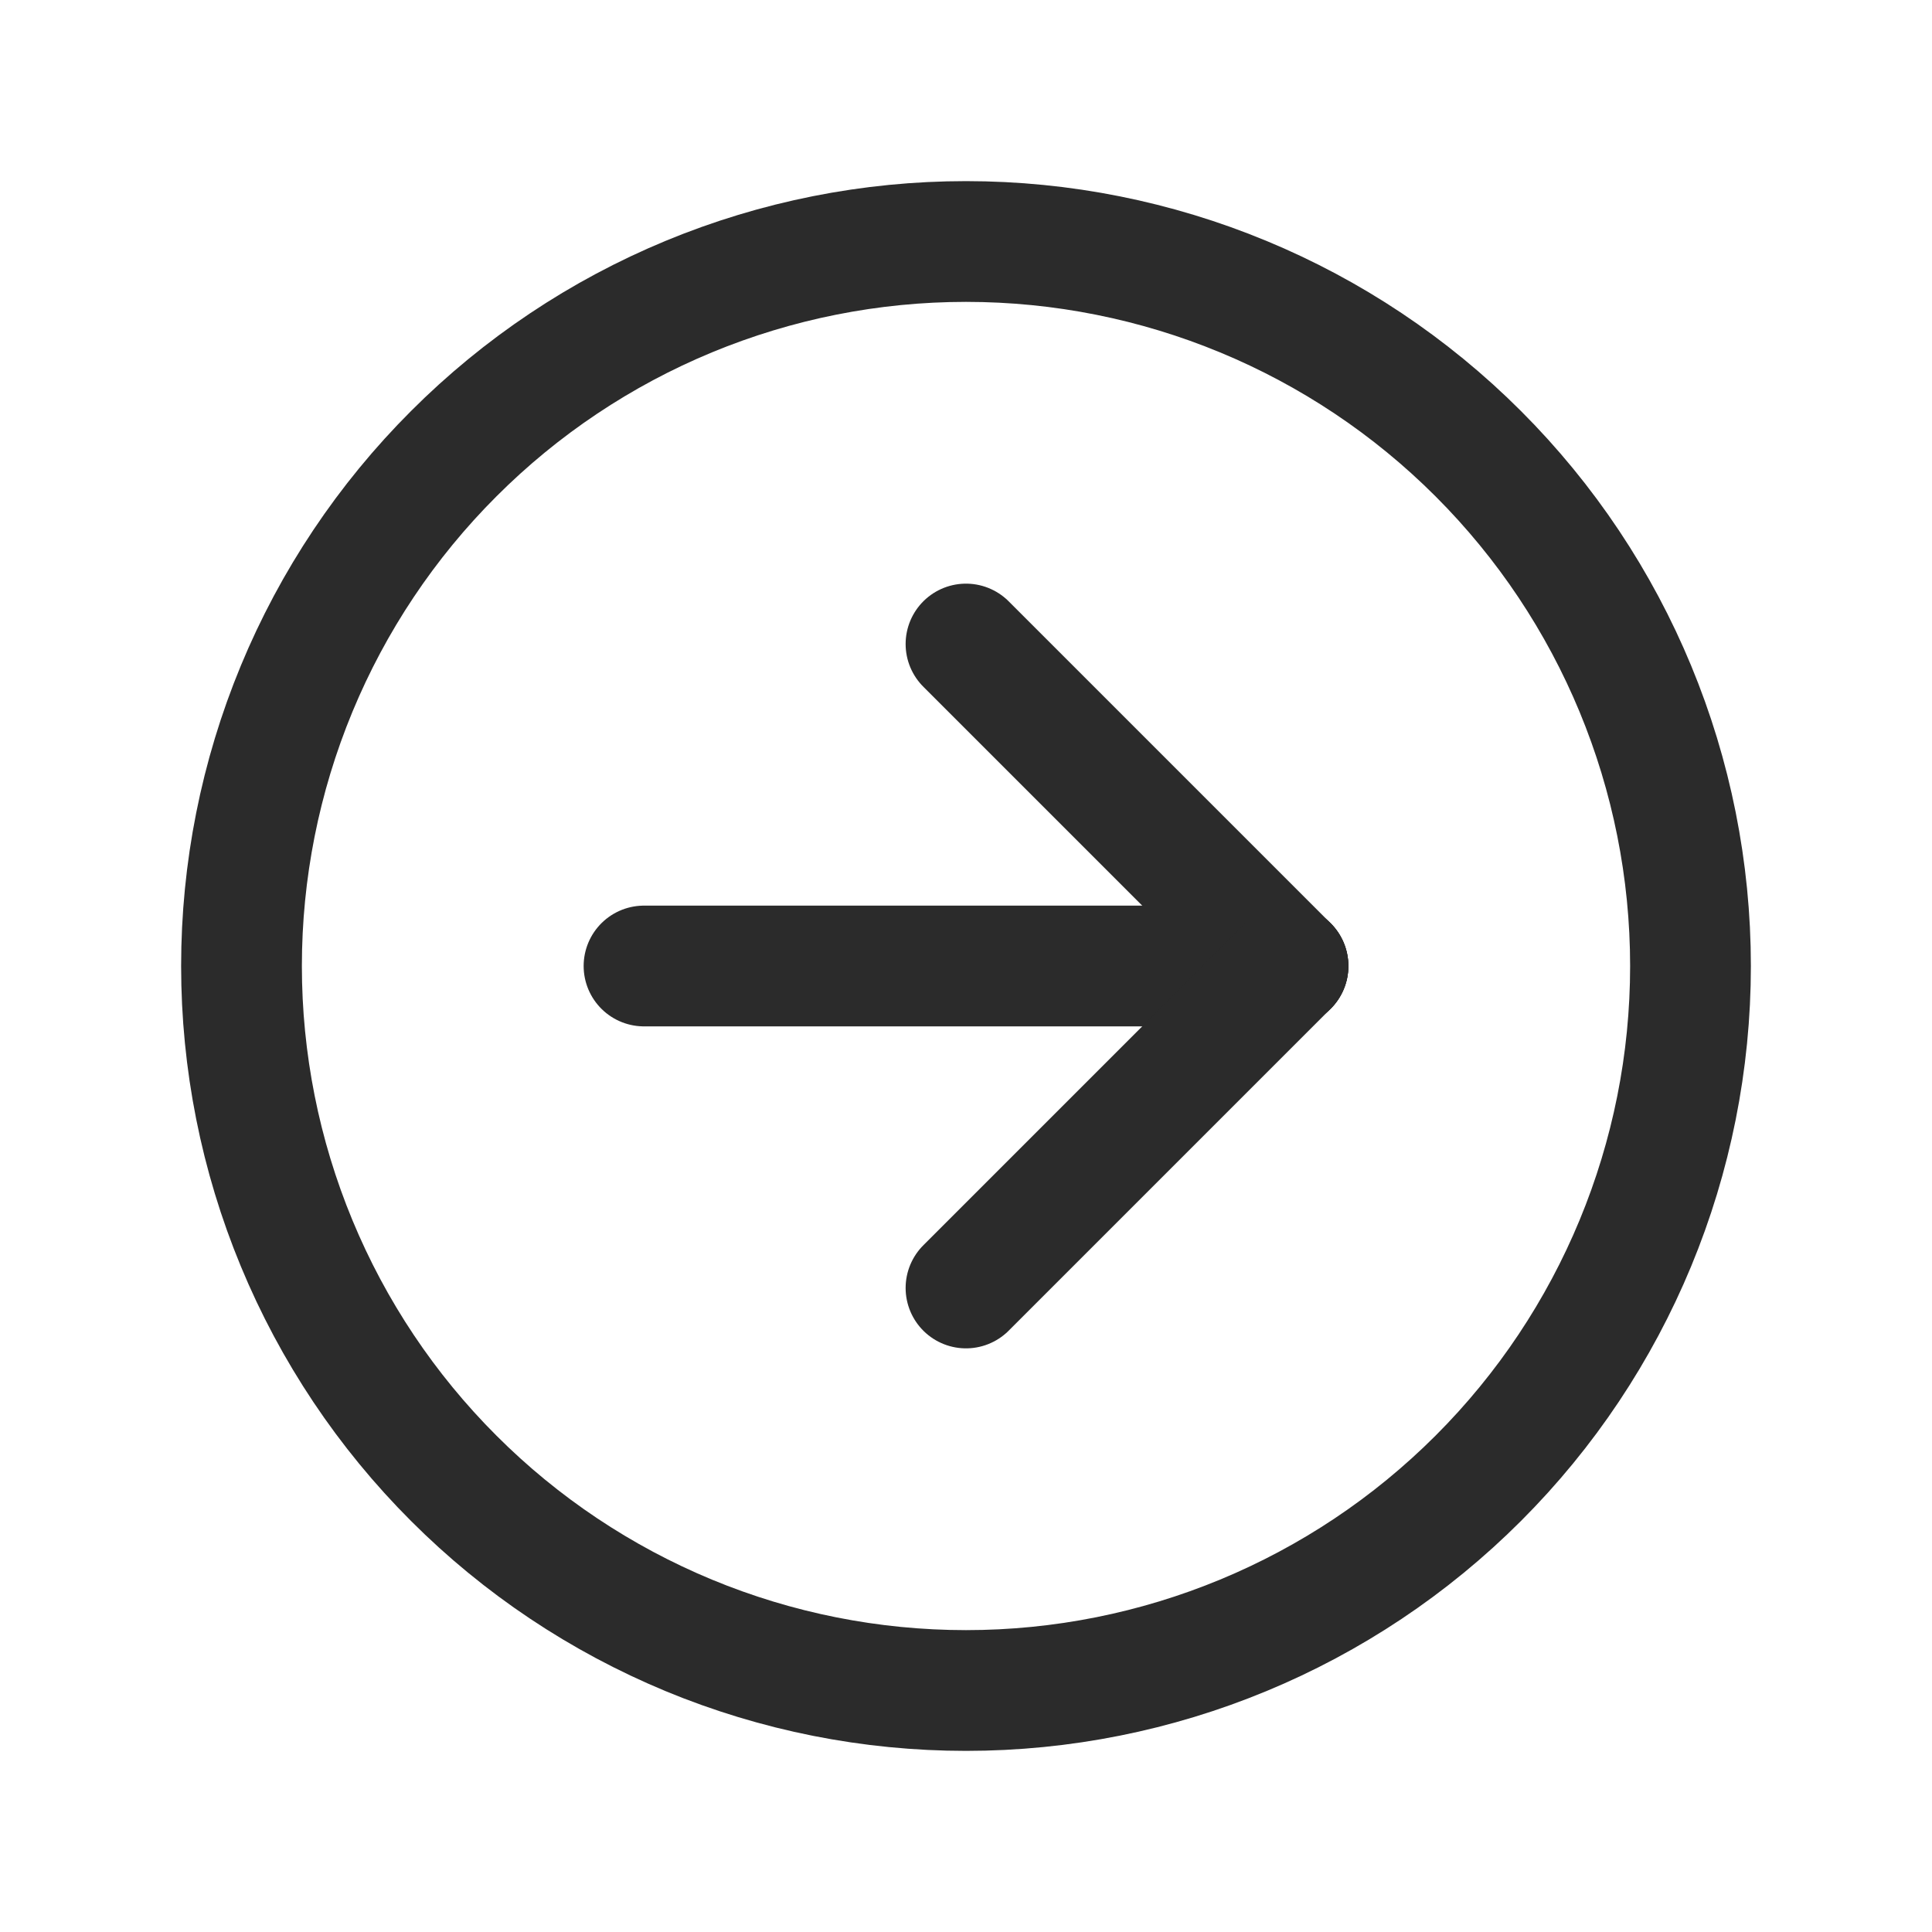 <svg width="32" height="32" viewBox="0 0 32 32" fill="none" xmlns="http://www.w3.org/2000/svg">
<g clip-path="url(#clip0_1688_7026)">
<path d="M16 4C14.424 4 12.864 4.31 11.408 4.913C9.952 5.516 8.629 6.4 7.515 7.515C6.4 8.629 5.516 9.952 4.913 11.408C4.31 12.864 4 14.424 4 16C4 17.576 4.31 19.136 4.913 20.592C5.516 22.048 6.4 23.371 7.515 24.485C8.629 25.6 9.952 26.483 11.408 27.087C12.864 27.69 14.424 28 16 28C19.183 28 22.235 26.736 24.485 24.485C26.736 22.235 28 19.183 28 16C28 12.817 26.736 9.765 24.485 7.515C22.235 5.264 19.183 4 16 4Z" stroke="#2B2B2B" stroke-width="2" stroke-linecap="round" stroke-linejoin="round"/>
<path d="M21.333 16L16 10.667" stroke="#2B2B2B" stroke-width="2" stroke-linecap="round" stroke-linejoin="round"/>
<path d="M21.334 16H10.667" stroke="#2B2B2B" stroke-width="2" stroke-linecap="round" stroke-linejoin="round"/>
<path d="M16 21.333L21.333 16" stroke="#2B2B2B" stroke-width="2" stroke-linecap="round" stroke-linejoin="round"/>
</g>
<defs>
<clipPath id="clip0_1688_7026">
<rect width="32" height="32" fill="white"/>
</clipPath>
</defs>
</svg>
